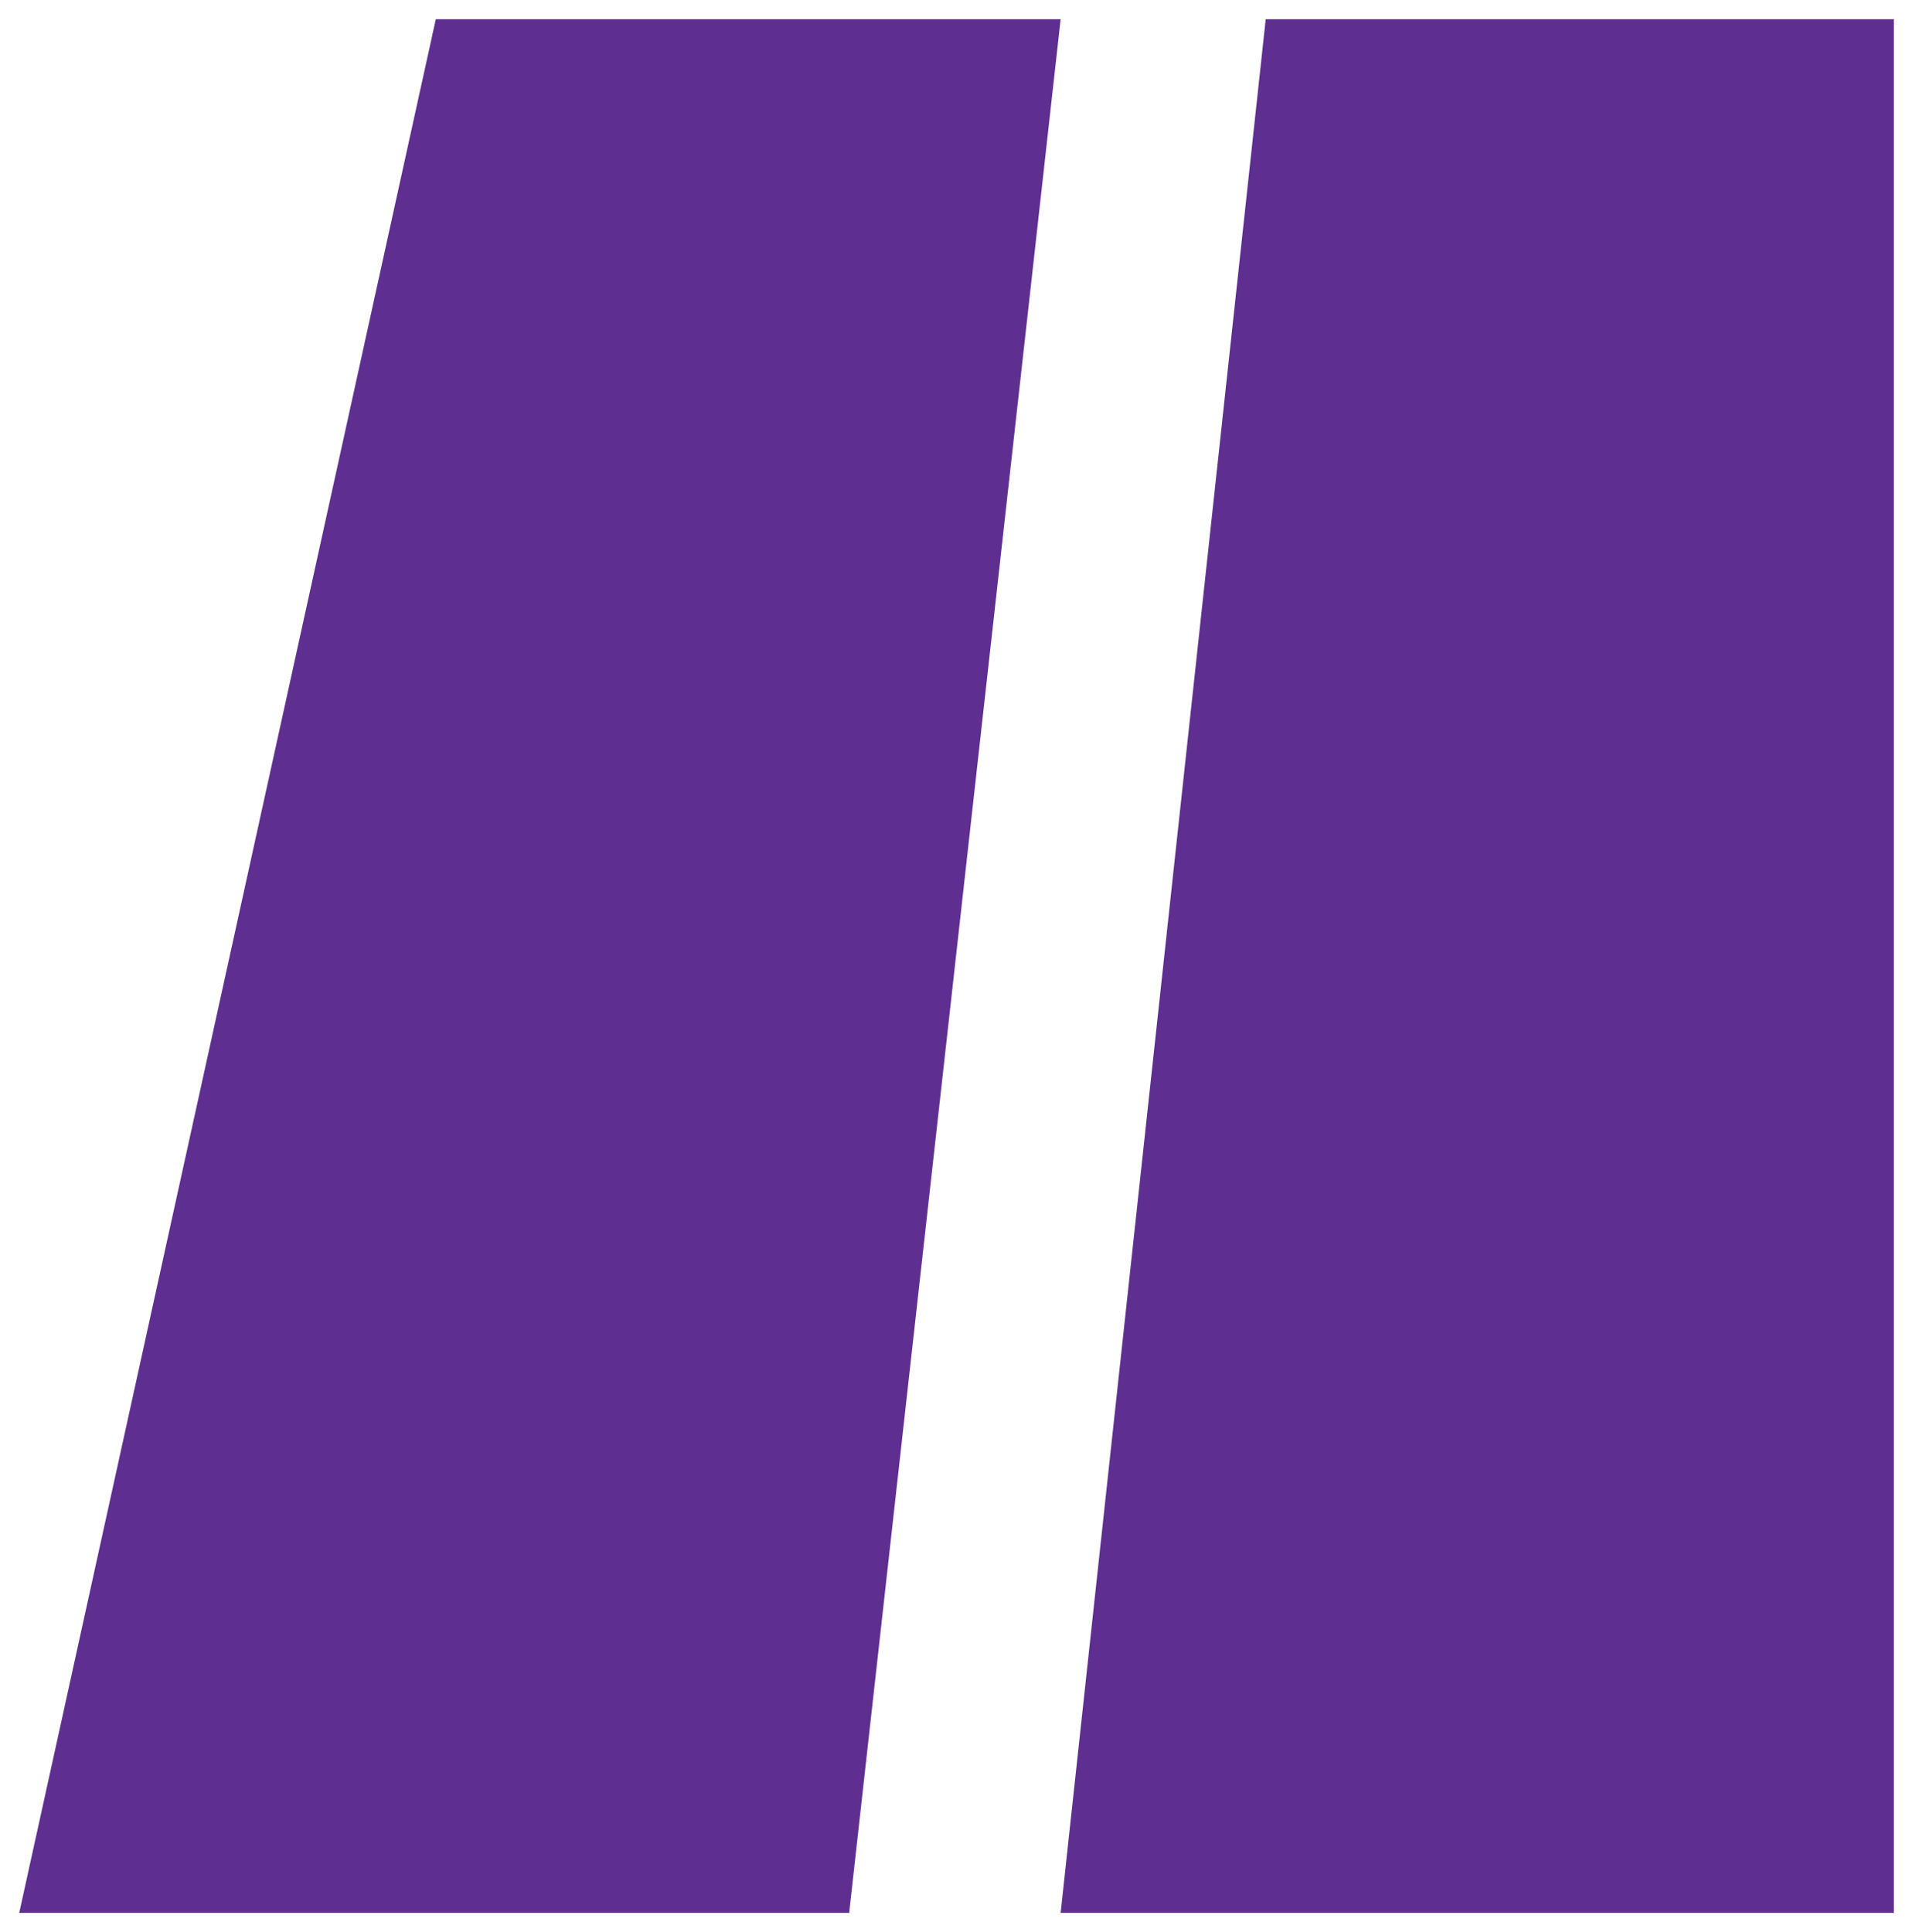 <?xml version="1.0" encoding="utf-8"?>
<!-- Generator: Adobe Illustrator 27.7.0, SVG Export Plug-In . SVG Version: 6.00 Build 0)  -->
<svg version="1.1" id="Layer_1" xmlns="http://www.w3.org/2000/svg" xmlns:xlink="http://www.w3.org/1999/xlink" x="0px" y="0px"
	 viewBox="0 0 59.7 60.3" style="enable-background:new 0 0 59.7 60.3;" xml:space="preserve">
<style type="text/css">
	.st0{fill:#5E2F90;}
</style>
<g>
	<polygon class="st0" points="59.1,59.7 59.1,0.6 39.5,0.6 33.1,59.7 	"/>
	<polygon class="st0" points="26.5,59.7 33.1,0.6 13.6,0.6 0.6,59.7 	"/>
</g>
</svg>
